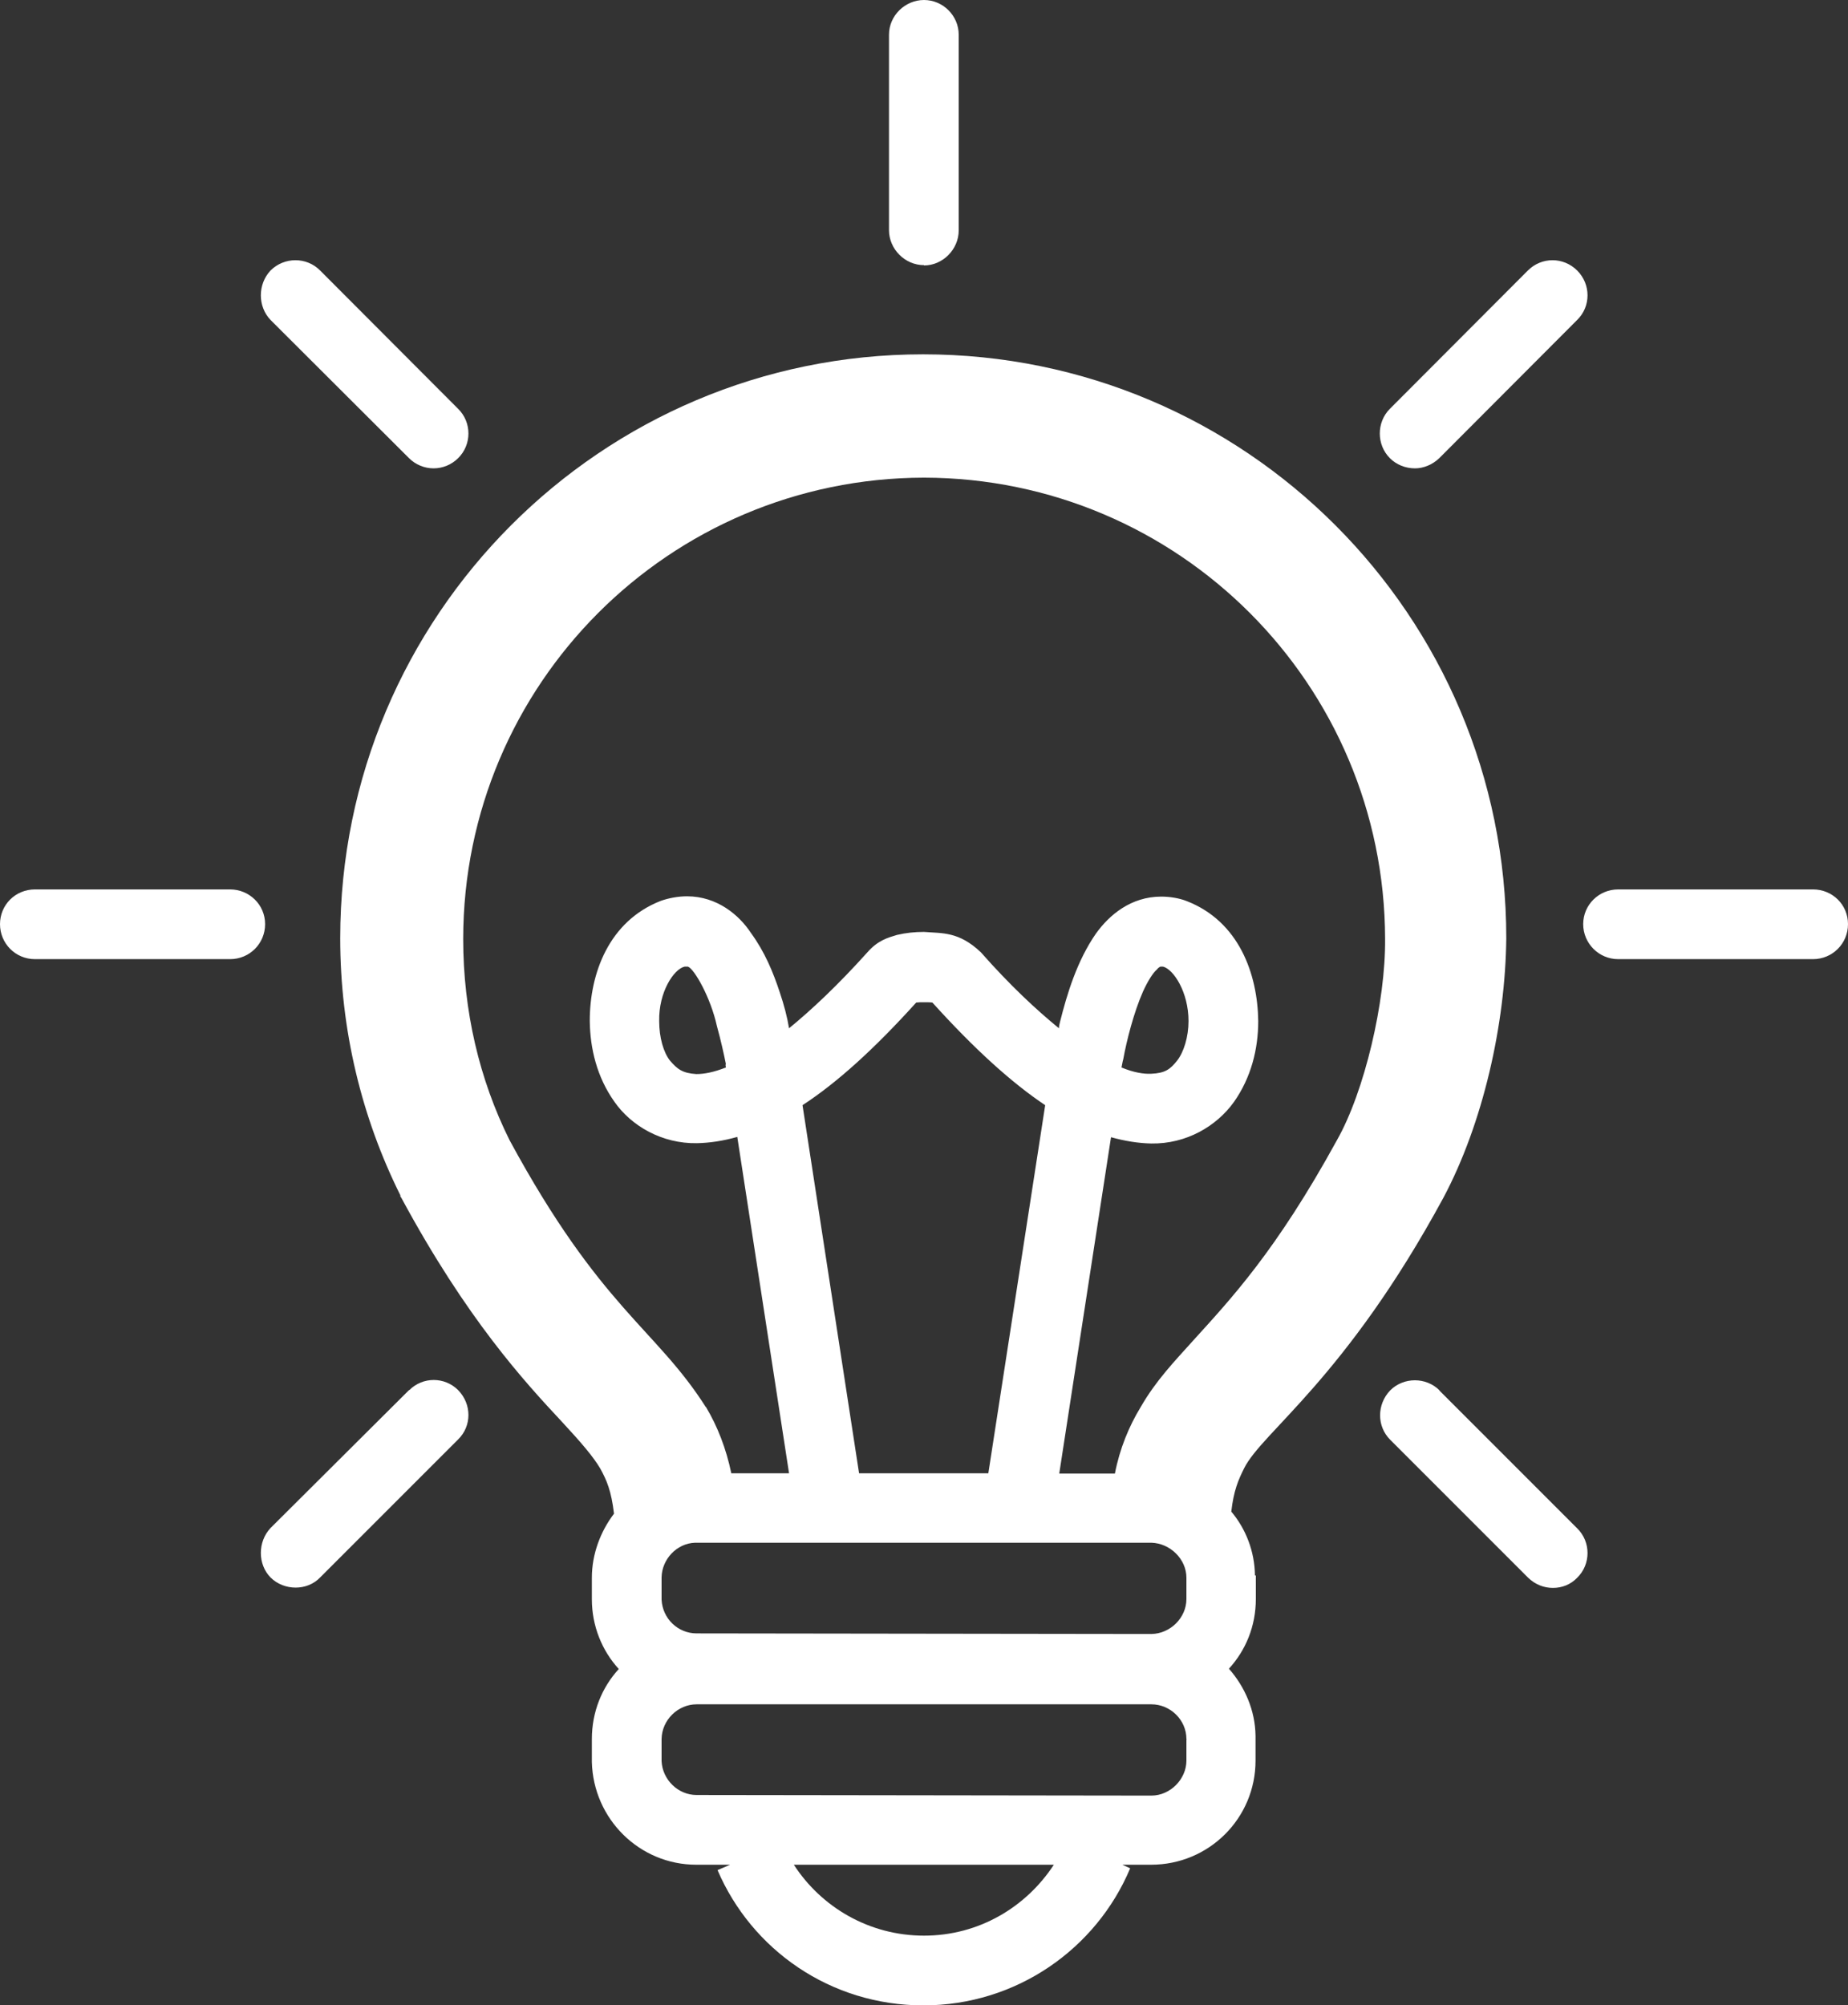 <?xml version="1.0" encoding="UTF-8"?><svg id="b" xmlns="http://www.w3.org/2000/svg" width="61.76" height="67" viewBox="0 0 61.76 67"><rect x="0" y="0" width="61.76" height="67" fill="#333333" stroke="none"/><defs><style>.d{fill:#fff;}</style></defs><g id="c"><path class="d" d="M23.31,51.56h0Zm18.66,1.09s0,.06,0,.07v0c0,.1,0,.19-.03,.3,.02-.09,.03-.15,.03-.23v.64c0,.91-.34,1.72-.9,2.33,.53,.6,.88,1.39,.89,2.25,0,.03,0,.06,0,.09v0c0,.1,0,.19-.03,.28,.02-.07,.03-.16,.03-.21v.66c0,1.93-1.56,3.48-3.49,3.48h-.96l.26,.12c-1.13,2.69-3.8,4.58-6.91,4.58s-5.74-1.86-6.88-4.52l.42-.18h-1.13c-1.9,0-3.44-1.53-3.49-3.43v-.77c0-.91,.34-1.73,.9-2.34-.56-.61-.9-1.44-.9-2.33h0v-.72c0-.79,.29-1.55,.74-2.14-.09-.76-.24-1.11-.46-1.51-.23-.39-.63-.86-1.27-1.55-1.26-1.35-3.19-3.44-5.38-7.5l-.03-.04v-.04c-1.29-2.59-2.01-5.52-2.01-8.59,0-10.77,8.72-19.51,19.48-19.51s19.49,8.73,19.49,19.51c-.03,2.88-.78,6.19-2.1,8.67-3.28,6.05-6.05,7.82-6.66,9.04-.2,.4-.35,.75-.43,1.45,.48,.57,.78,1.32,.79,2.13Zm-2.31,.07h-.01c0-.62-.54-1.15-1.17-1.17h-15.25c-.61,.02-1.11,.55-1.12,1.16v.74c.03,.64,.55,1.13,1.17,1.13l15.2,.02c.63-.01,1.17-.54,1.17-1.17v-.71h.01Zm-10.94-3.49h4.31l1.9-12.3c-1.12-.75-2.36-1.87-3.77-3.43-.07-.01-.18-.01-.28-.01-.11,0-.19,0-.26,.01-1.41,1.56-2.65,2.68-3.8,3.43l1.89,12.3Zm-5.13-2.22c.39,.65,.68,1.4,.85,2.22h1.93l-1.73-11.24c-.46,.13-.9,.2-1.35,.21-1.16,.02-2.19-.57-2.76-1.39-.58-.82-.81-1.77-.82-2.7,0-1.57,.63-3.33,2.38-4.01,.26-.09,.57-.15,.87-.15,1,0,1.74,.62,2.14,1.23,.46,.63,.74,1.31,.96,1.98,.14,.41,.25,.83,.31,1.2,.77-.63,1.64-1.45,2.62-2.54,.35-.4,.69-.49,.99-.58,.3-.07,.59-.1,.9-.1,.61,.05,1.16-.02,1.9,.68,.97,1.1,1.84,1.91,2.61,2.54,0-.08,.02-.14,.04-.23,.23-.91,.56-2.02,1.2-2.94,.44-.61,1.16-1.23,2.18-1.23,.28,0,.6,.05,.85,.15,1.75,.68,2.37,2.44,2.39,4.01,0,.94-.24,1.89-.81,2.7-.58,.81-1.59,1.41-2.77,1.39-.43-.01-.87-.08-1.34-.21l-1.73,11.24h1.86c.16-.83,.47-1.58,.86-2.22,.51-.89,1.14-1.54,1.76-2.23,1.24-1.37,2.76-2.97,4.8-6.69,.92-1.62,1.63-4.63,1.61-6.73-.02-8.5-6.89-15.39-15.41-15.41-8.52,.02-15.39,6.91-15.4,15.41,0,2.41,.54,4.7,1.55,6.73,3.05,5.63,4.88,6.28,6.56,8.92Zm14.88-11.13c.47-.02,.64-.15,.87-.44,.22-.28,.38-.79,.38-1.32,0-.97-.5-1.73-.85-1.82-.05,0-.07,0-.07,0h-.02s-.07,.03-.12,.1c-.13,.11-.3,.38-.46,.73-.31,.7-.55,1.65-.66,2.26-.03,.1-.04,.2-.06,.28,.41,.17,.74,.22,.98,.21Zm-14.21-.32c-.07-.35-.17-.8-.3-1.27-.21-.96-.76-1.92-.97-1.99-.03,0-.03,0-.03,0h0s-.03,0-.08,0c-.36,.08-.87,.85-.85,1.82,0,.54,.14,1.04,.36,1.32,.25,.29,.42,.42,.88,.45,.27,0,.58-.06,.99-.22-.01-.04-.01-.07-.01-.11Zm10.95,26.75h-8.68c.92,1.42,2.52,2.37,4.35,2.37s3.41-.95,4.34-2.37Zm4.45-4.2h-.01c0-.64-.54-1.16-1.17-1.16h-15.2c-.62,0-1.16,.52-1.17,1.16v.74c.03,.62,.55,1.13,1.17,1.13l15.2,.02c.63,0,1.17-.55,1.17-1.17v-.71h.01Zm-19.87,.79v0ZM30.88,8.87c.63,0,1.16-.54,1.16-1.17V1.16c0-.64-.53-1.16-1.16-1.16s-1.17,.52-1.17,1.16V7.69c0,.63,.53,1.17,1.17,1.17ZM13.67,15.31c.22,.22,.52,.34,.82,.34s.6-.12,.82-.34c.46-.45,.46-1.2,0-1.65l-4.61-4.62c-.45-.46-1.2-.46-1.66,0-.43,.46-.43,1.2,0,1.65l4.63,4.62Zm34.44,31.15c-.45-.45-1.2-.45-1.65,0-.45,.47-.45,1.2,0,1.65l4.61,4.61c.24,.23,.53,.34,.83,.34s.59-.11,.81-.34c.46-.45,.46-1.2,0-1.65l-4.61-4.61ZM7.69,29.72H1.17c-.66,0-1.17,.52-1.17,1.16s.51,1.17,1.17,1.17H7.69c.65,0,1.17-.52,1.17-1.17s-.53-1.16-1.17-1.16Zm52.9,0h-6.51c-.65,0-1.17,.52-1.17,1.16s.52,1.17,1.17,1.17h6.51c.65,0,1.17-.52,1.17-1.17s-.52-1.16-1.17-1.16ZM13.67,46.45l-4.63,4.61c-.43,.46-.43,1.21,0,1.65,.23,.23,.54,.34,.84,.34s.6-.11,.82-.34l4.61-4.61c.46-.45,.46-1.18,0-1.65-.45-.45-1.18-.45-1.63,0ZM47.29,15.65c.28,0,.58-.12,.81-.34l4.61-4.62c.46-.45,.46-1.19,0-1.65-.46-.46-1.19-.46-1.65,0l-4.61,4.62c-.45,.45-.45,1.2,0,1.65,.22,.22,.52,.34,.84,.34Z"/></g></svg>